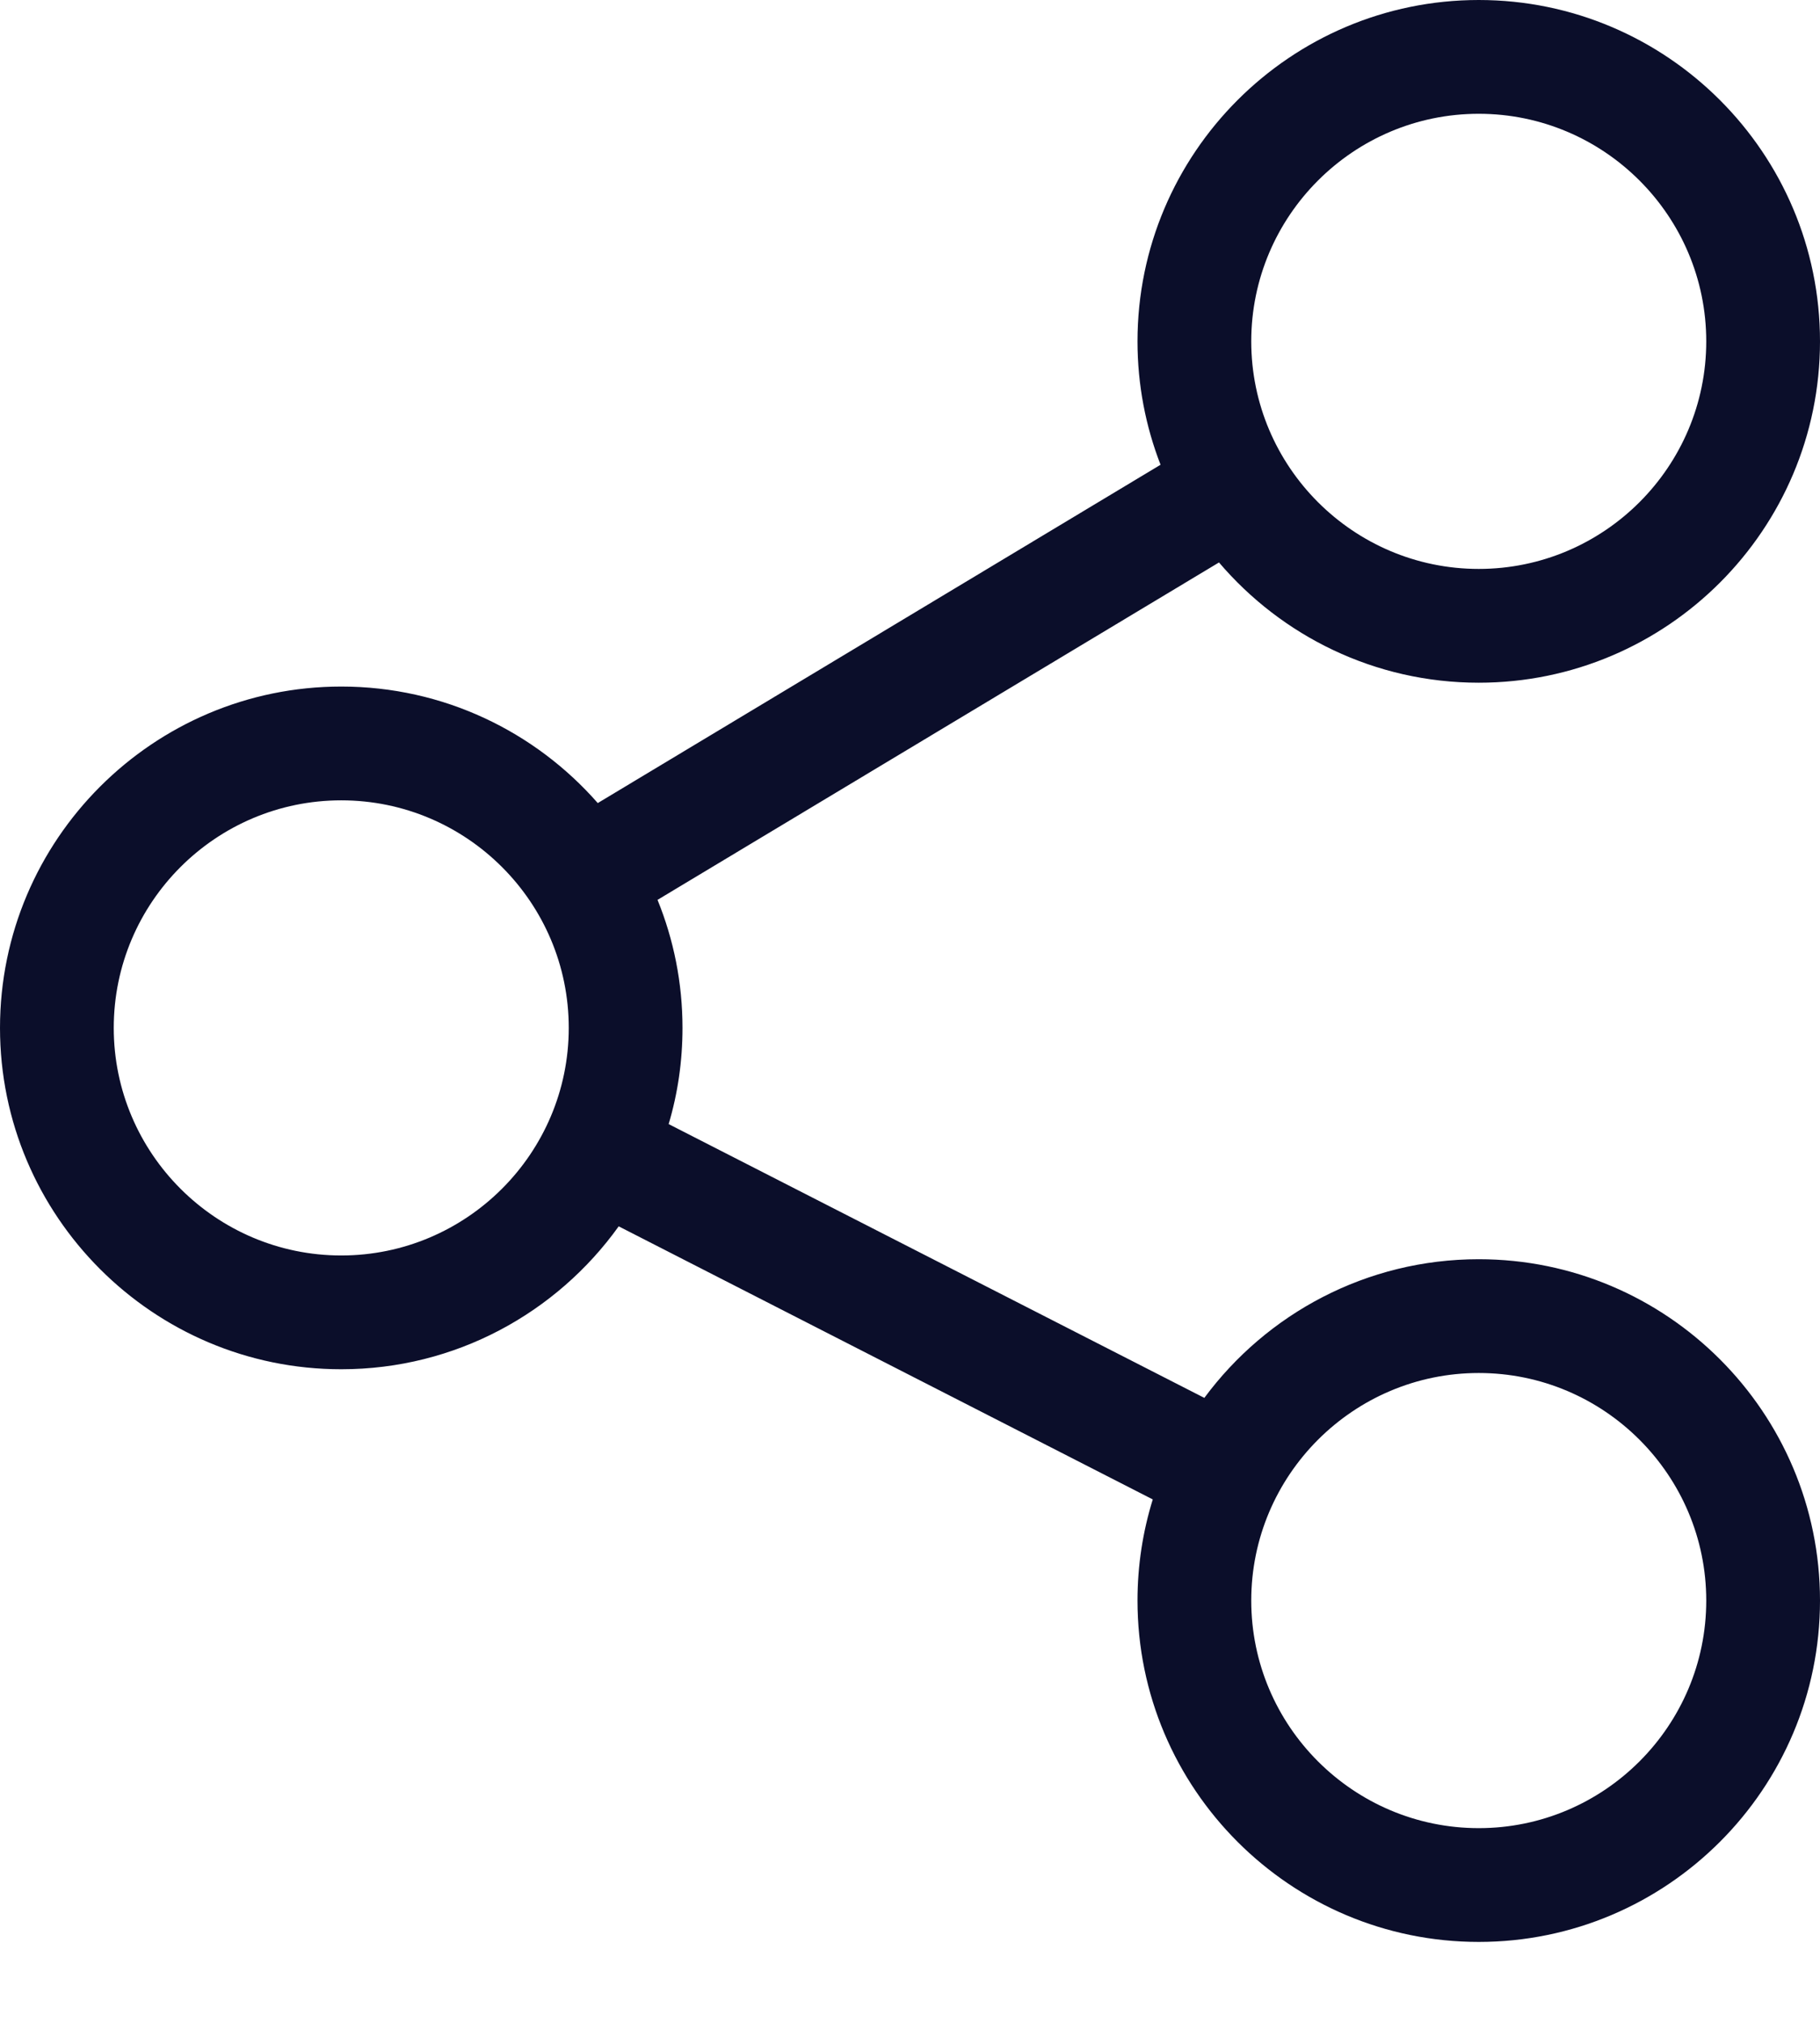 <svg xmlns="http://www.w3.org/2000/svg" width="18" height="20" viewBox="0 0 18 20">
    <g fill="none" fill-rule="evenodd">
        <g fill="#0B0E2A" fill-rule="nonzero">
            <g>
                <g>
                    <path d="M30.625 27.45c-1.111 0-2.099.54-2.714 1.371l-5.298-2.707c.09-.302.137-.621.137-.951 0-.448-.088-.875-.247-1.266l5.553-3.336c.62.727 1.541 1.189 2.569 1.189 1.861 0 3.375-1.514 3.375-3.375S32.486 15 30.625 15s-3.375 1.514-3.375 3.375c0 .43.081.842.228 1.22l-5.566 3.345c-.619-.706-1.527-1.152-2.537-1.152-1.861 0-3.375 1.514-3.375 3.375 0 1.86 1.514 3.375 3.375 3.375 1.13 0 2.131-.558 2.744-1.413l5.282 2.7c-.098.316-.151.652-.151 1 0 1.861 1.514 3.375 3.375 3.375S34 32.686 34 30.825s-1.514-3.375-3.375-3.375zm0-11.325c1.24 0 2.25 1.01 2.25 2.25s-1.01 2.25-2.25 2.25-2.25-1.01-2.25-2.25 1.01-2.25 2.25-2.25zm-11.25 11.288c-1.24 0-2.25-1.01-2.25-2.25 0-1.241 1.01-2.25 2.25-2.25s2.25 1.009 2.25 2.25c0 1.24-1.01 2.25-2.25 2.25zm11.25 5.662c-1.24 0-2.25-1.01-2.25-2.25s1.01-2.25 2.25-2.25 2.25 1.01 2.25 2.25-1.01 2.25-2.25 2.25z" transform="translate(-1221 -410) translate(1205 345) translate(0 50)"/>
                </g>
            </g>
        </g>
    </g>
</svg>
